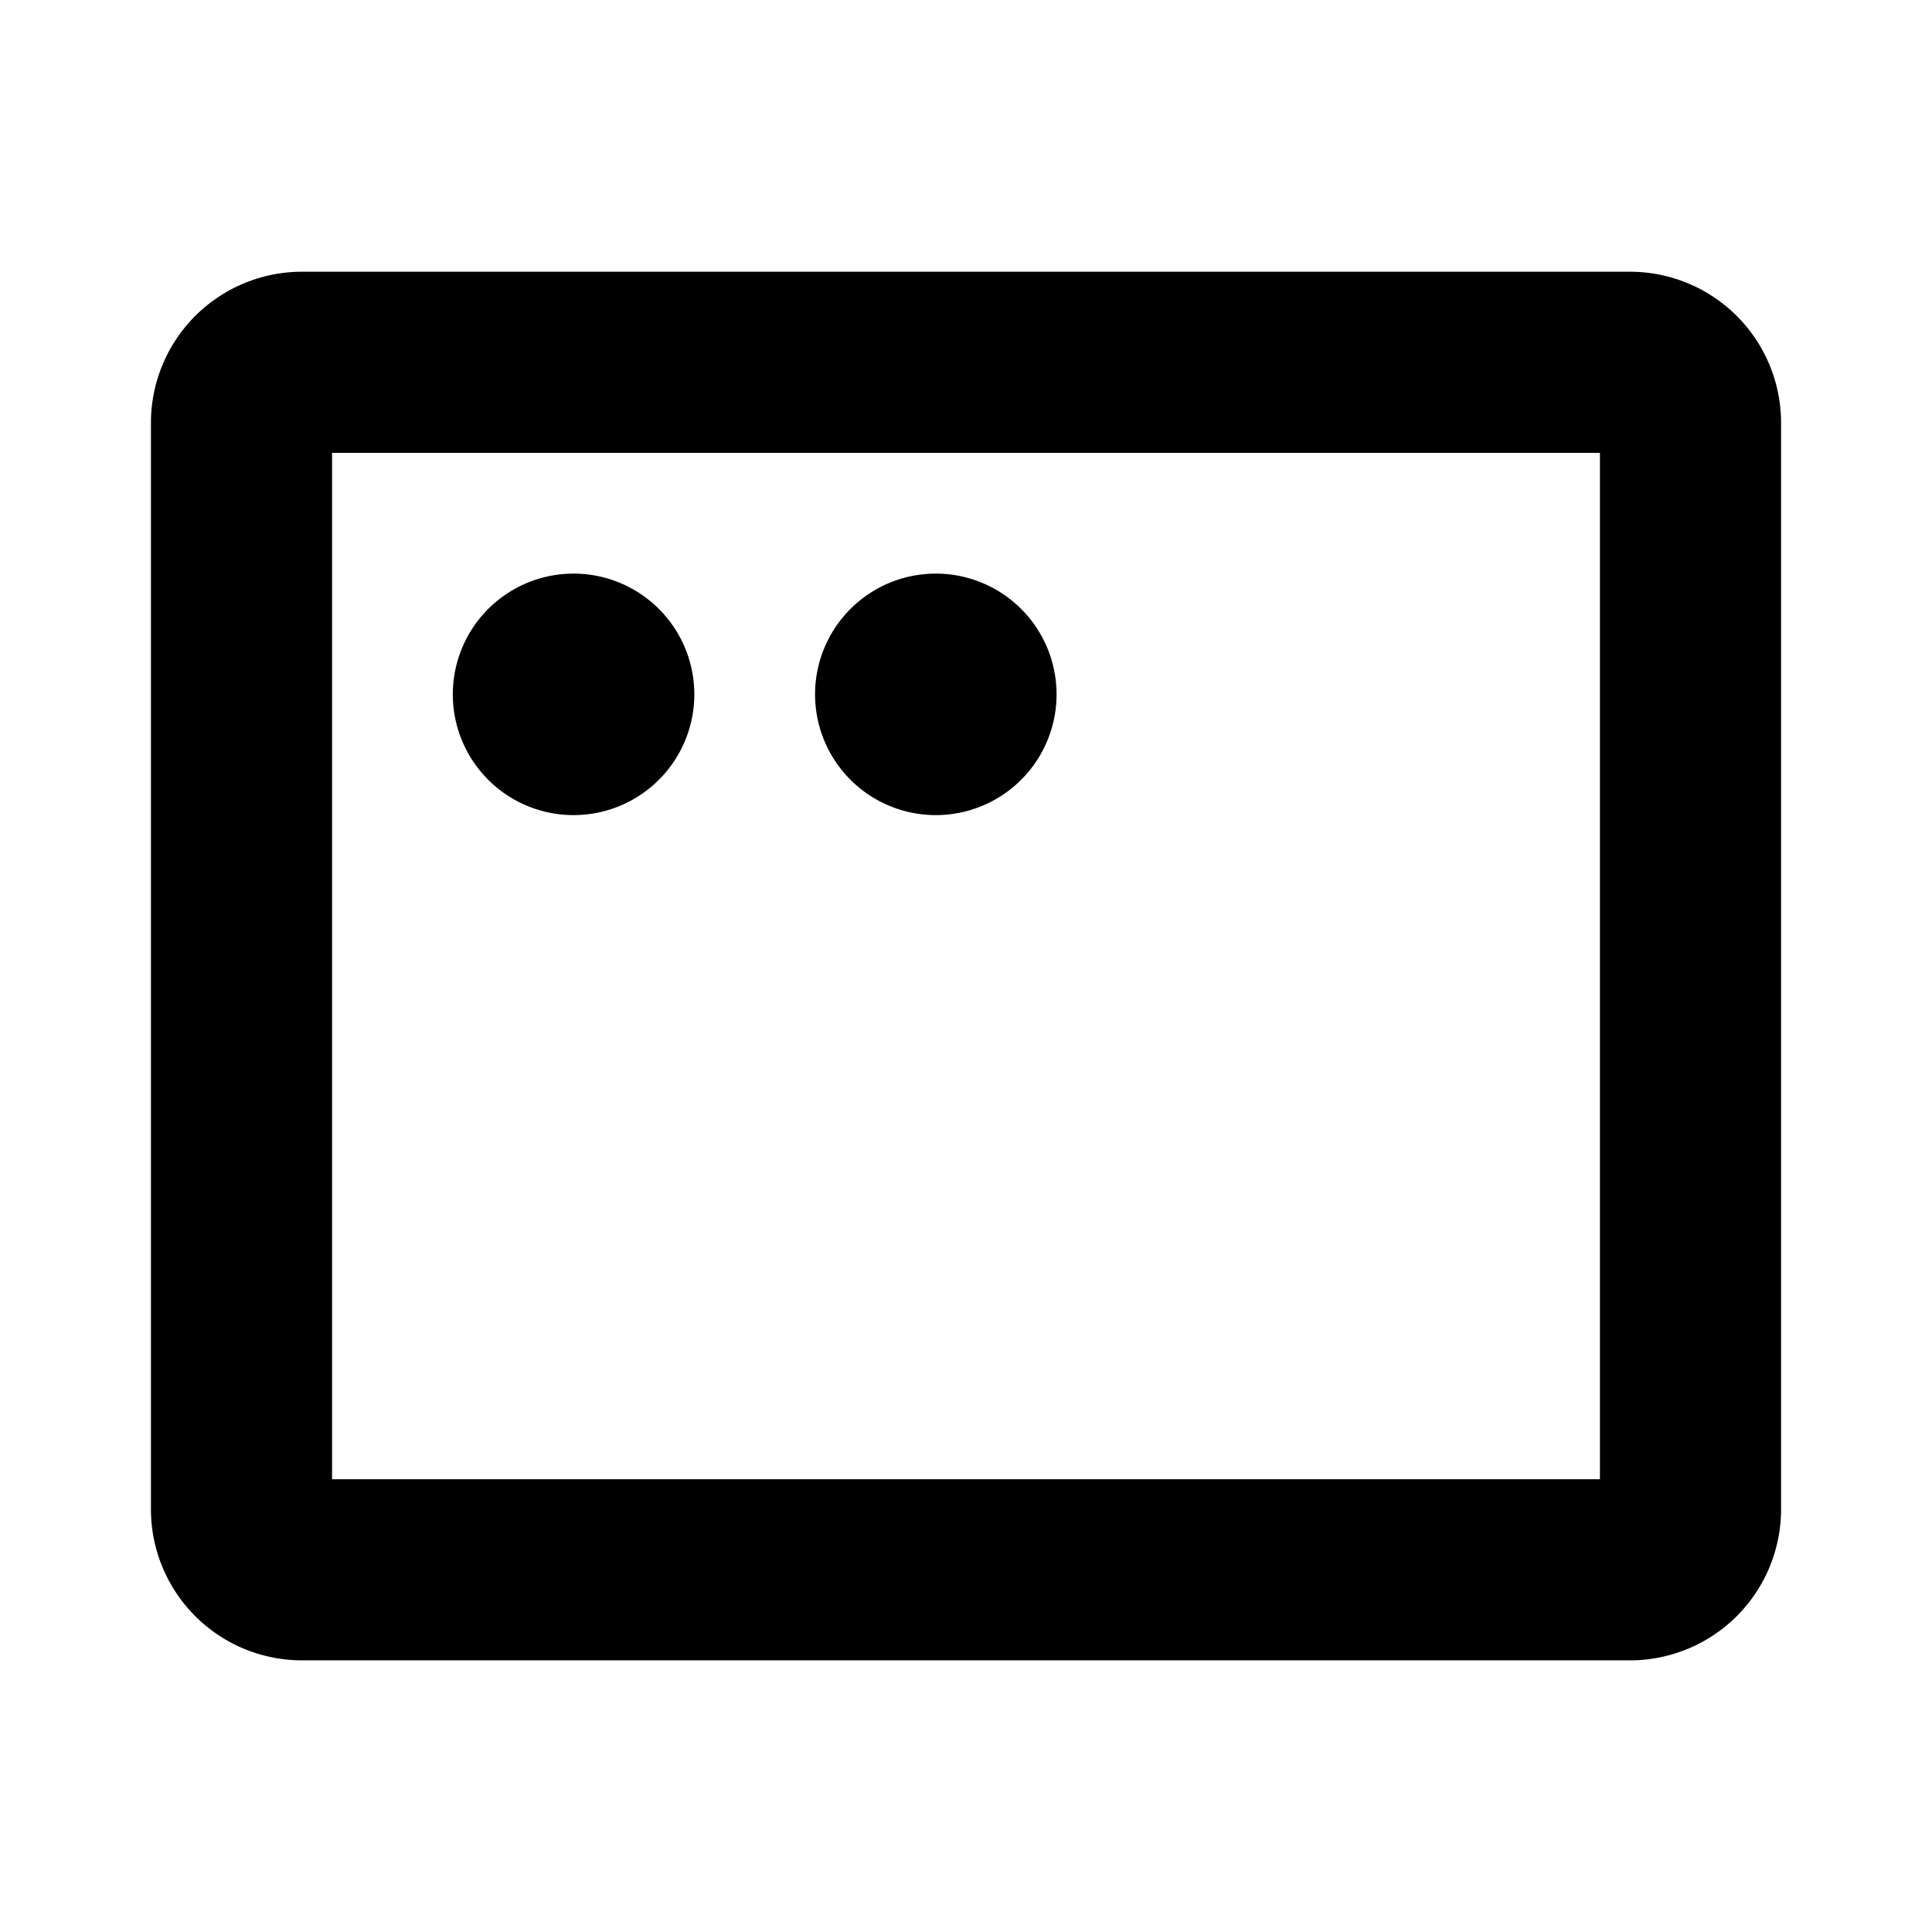 <?xml version="1.0" encoding="utf-8"?><!-- Скачано с сайта svg4.ru / Downloaded from svg4.ru -->
<svg fill="#000000" width="800px" height="800px" viewBox="0 0 256 256" id="Flat" xmlns="http://www.w3.org/2000/svg">
  <path d="M216,36.006H40a20.022,20.022,0,0,0-20,20v144a20.022,20.022,0,0,0,20,20H216a20.022,20.022,0,0,0,20-20v-144A20.022,20.022,0,0,0,216,36.006Zm-4,160H44v-136H212Zm-152-104a16,16,0,1,1,16,16A16,16,0,0,1,60,92.006Zm48,0a16,16,0,1,1,16,16A16,16,0,0,1,108,92.006Z"/>
</svg>